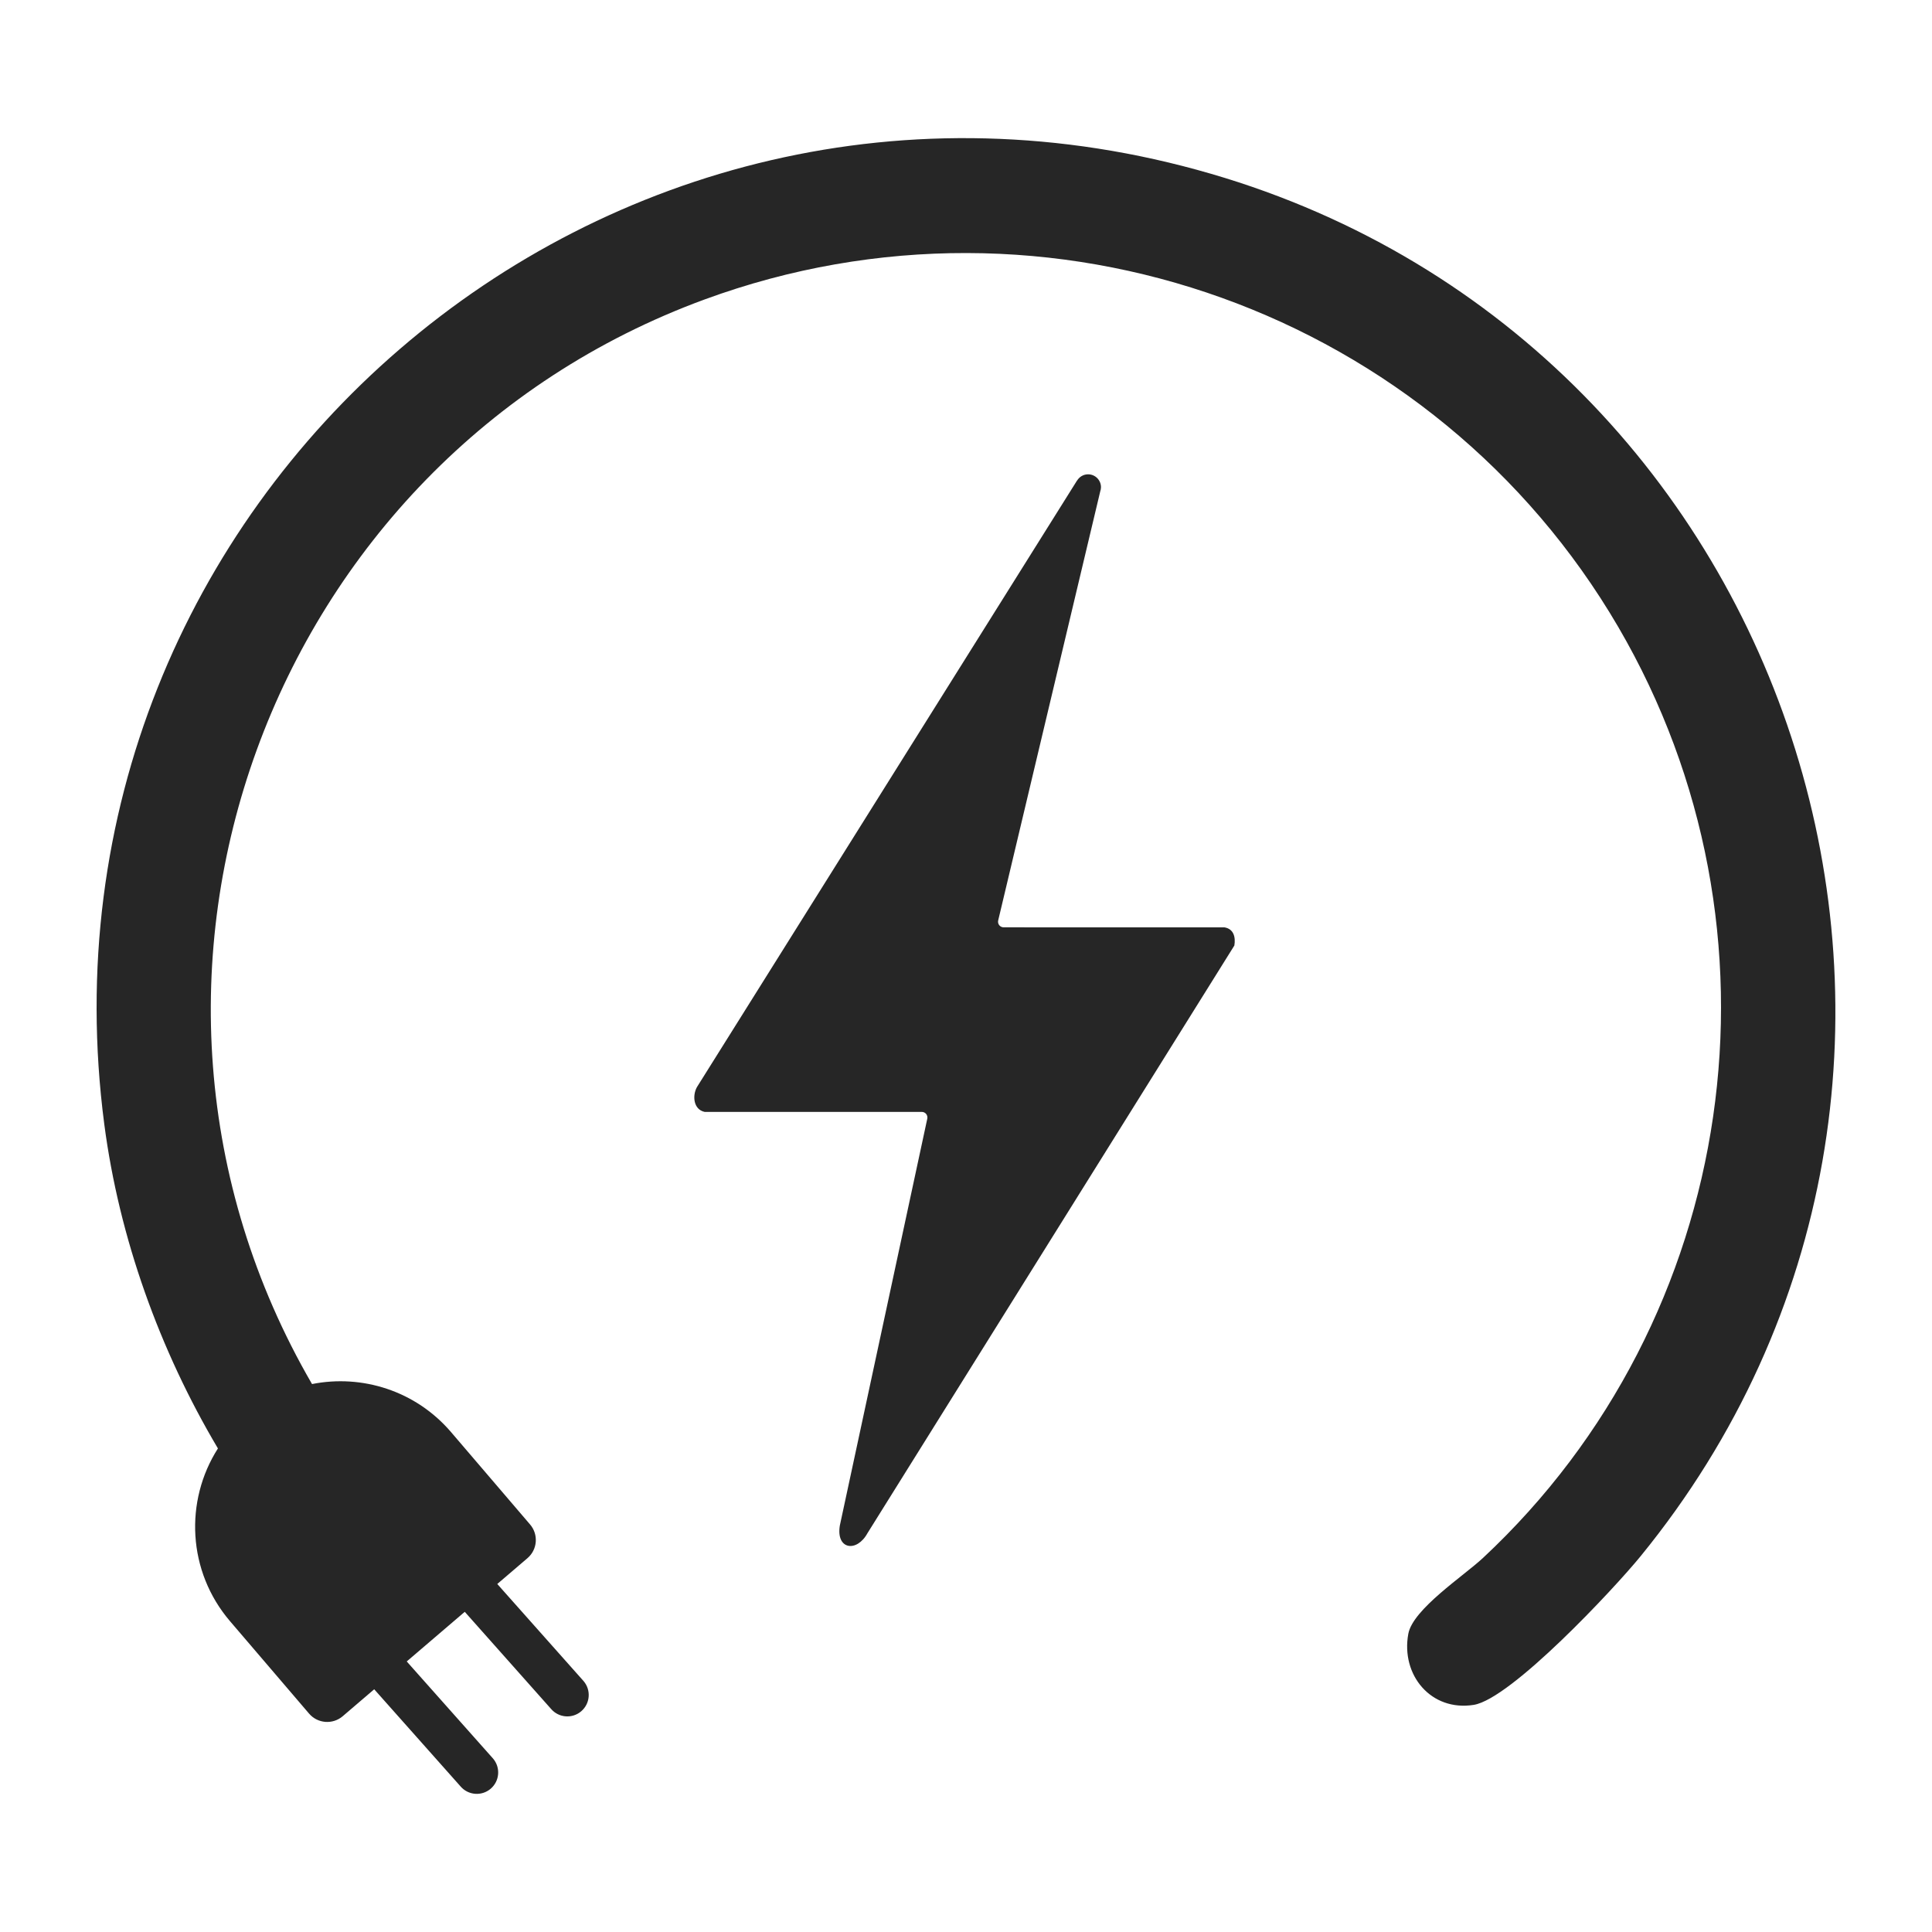 <svg viewBox="0 0 500 500" xmlns="http://www.w3.org/2000/svg" data-name="Layer 1" id="Layer_1">
  <defs>
    <style>
      .cls-1 {
        fill: #262626;
      }
    </style>
  </defs>
  <path d="M313.407,44.975C156.593-.67,5.859,129.604,26.989,290.962c3.852,29.412,14.335,58.498,29.409,83.894-8.685,13.604-7.901,31.814,3.135,44.714l20.451,23.907c2.218,2.593,6.119,2.897,8.712.679l8.149-6.971,22.335,25.128c1.989,2.325,5.486,2.597,7.81.608,2.325-1.989,2.597-5.486.608-7.811l-22.335-25.128,15.014-12.844,22.335,25.128c1.989,2.325,5.486,2.597,7.81.608,2.325-1.989,2.597-5.486.608-7.81l-22.335-25.128,7.814-6.684c2.593-2.219,2.897-6.119.679-8.712l-20.452-23.907c-9.172-10.722-23.064-15.01-35.984-12.439-60.753-104.648-11.316-239.258,101.595-280.692,89.186-32.728,188.931,3.332,236.478,84.792,45.831,78.519,31.25,179.048-35.025,240.896-5,4.666-18.148,13.257-19.328,19.631-1.983,10.707,5.914,20.16,16.929,18.399,9.653-1.543,36.286-30.018,43.158-38.438,101.613-124.504,42.208-313.167-111.153-357.808Z" class="cls-1"></path>
  <path d="M316.866,239.997l-57.122-.004c-.938,0-1.63-.876-1.412-1.789l26.411-111.047c.115-.337.191-.692.191-1.068,0-1.843-1.494-3.337-3.337-3.337-1.218,0-2.272.659-2.855,1.633l-.02-.002-98.356,156.961c-1.243,2.254-.891,5.814,1.997,6.414h56.199c.925,0,1.614.853,1.419,1.757l-22.63,105.285c-1.038,6.247,4.371,7.053,7.149,1.991l94.95-152.091c.361-2.178-.171-4.314-2.583-4.704Z" class="cls-1"></path>
</svg>